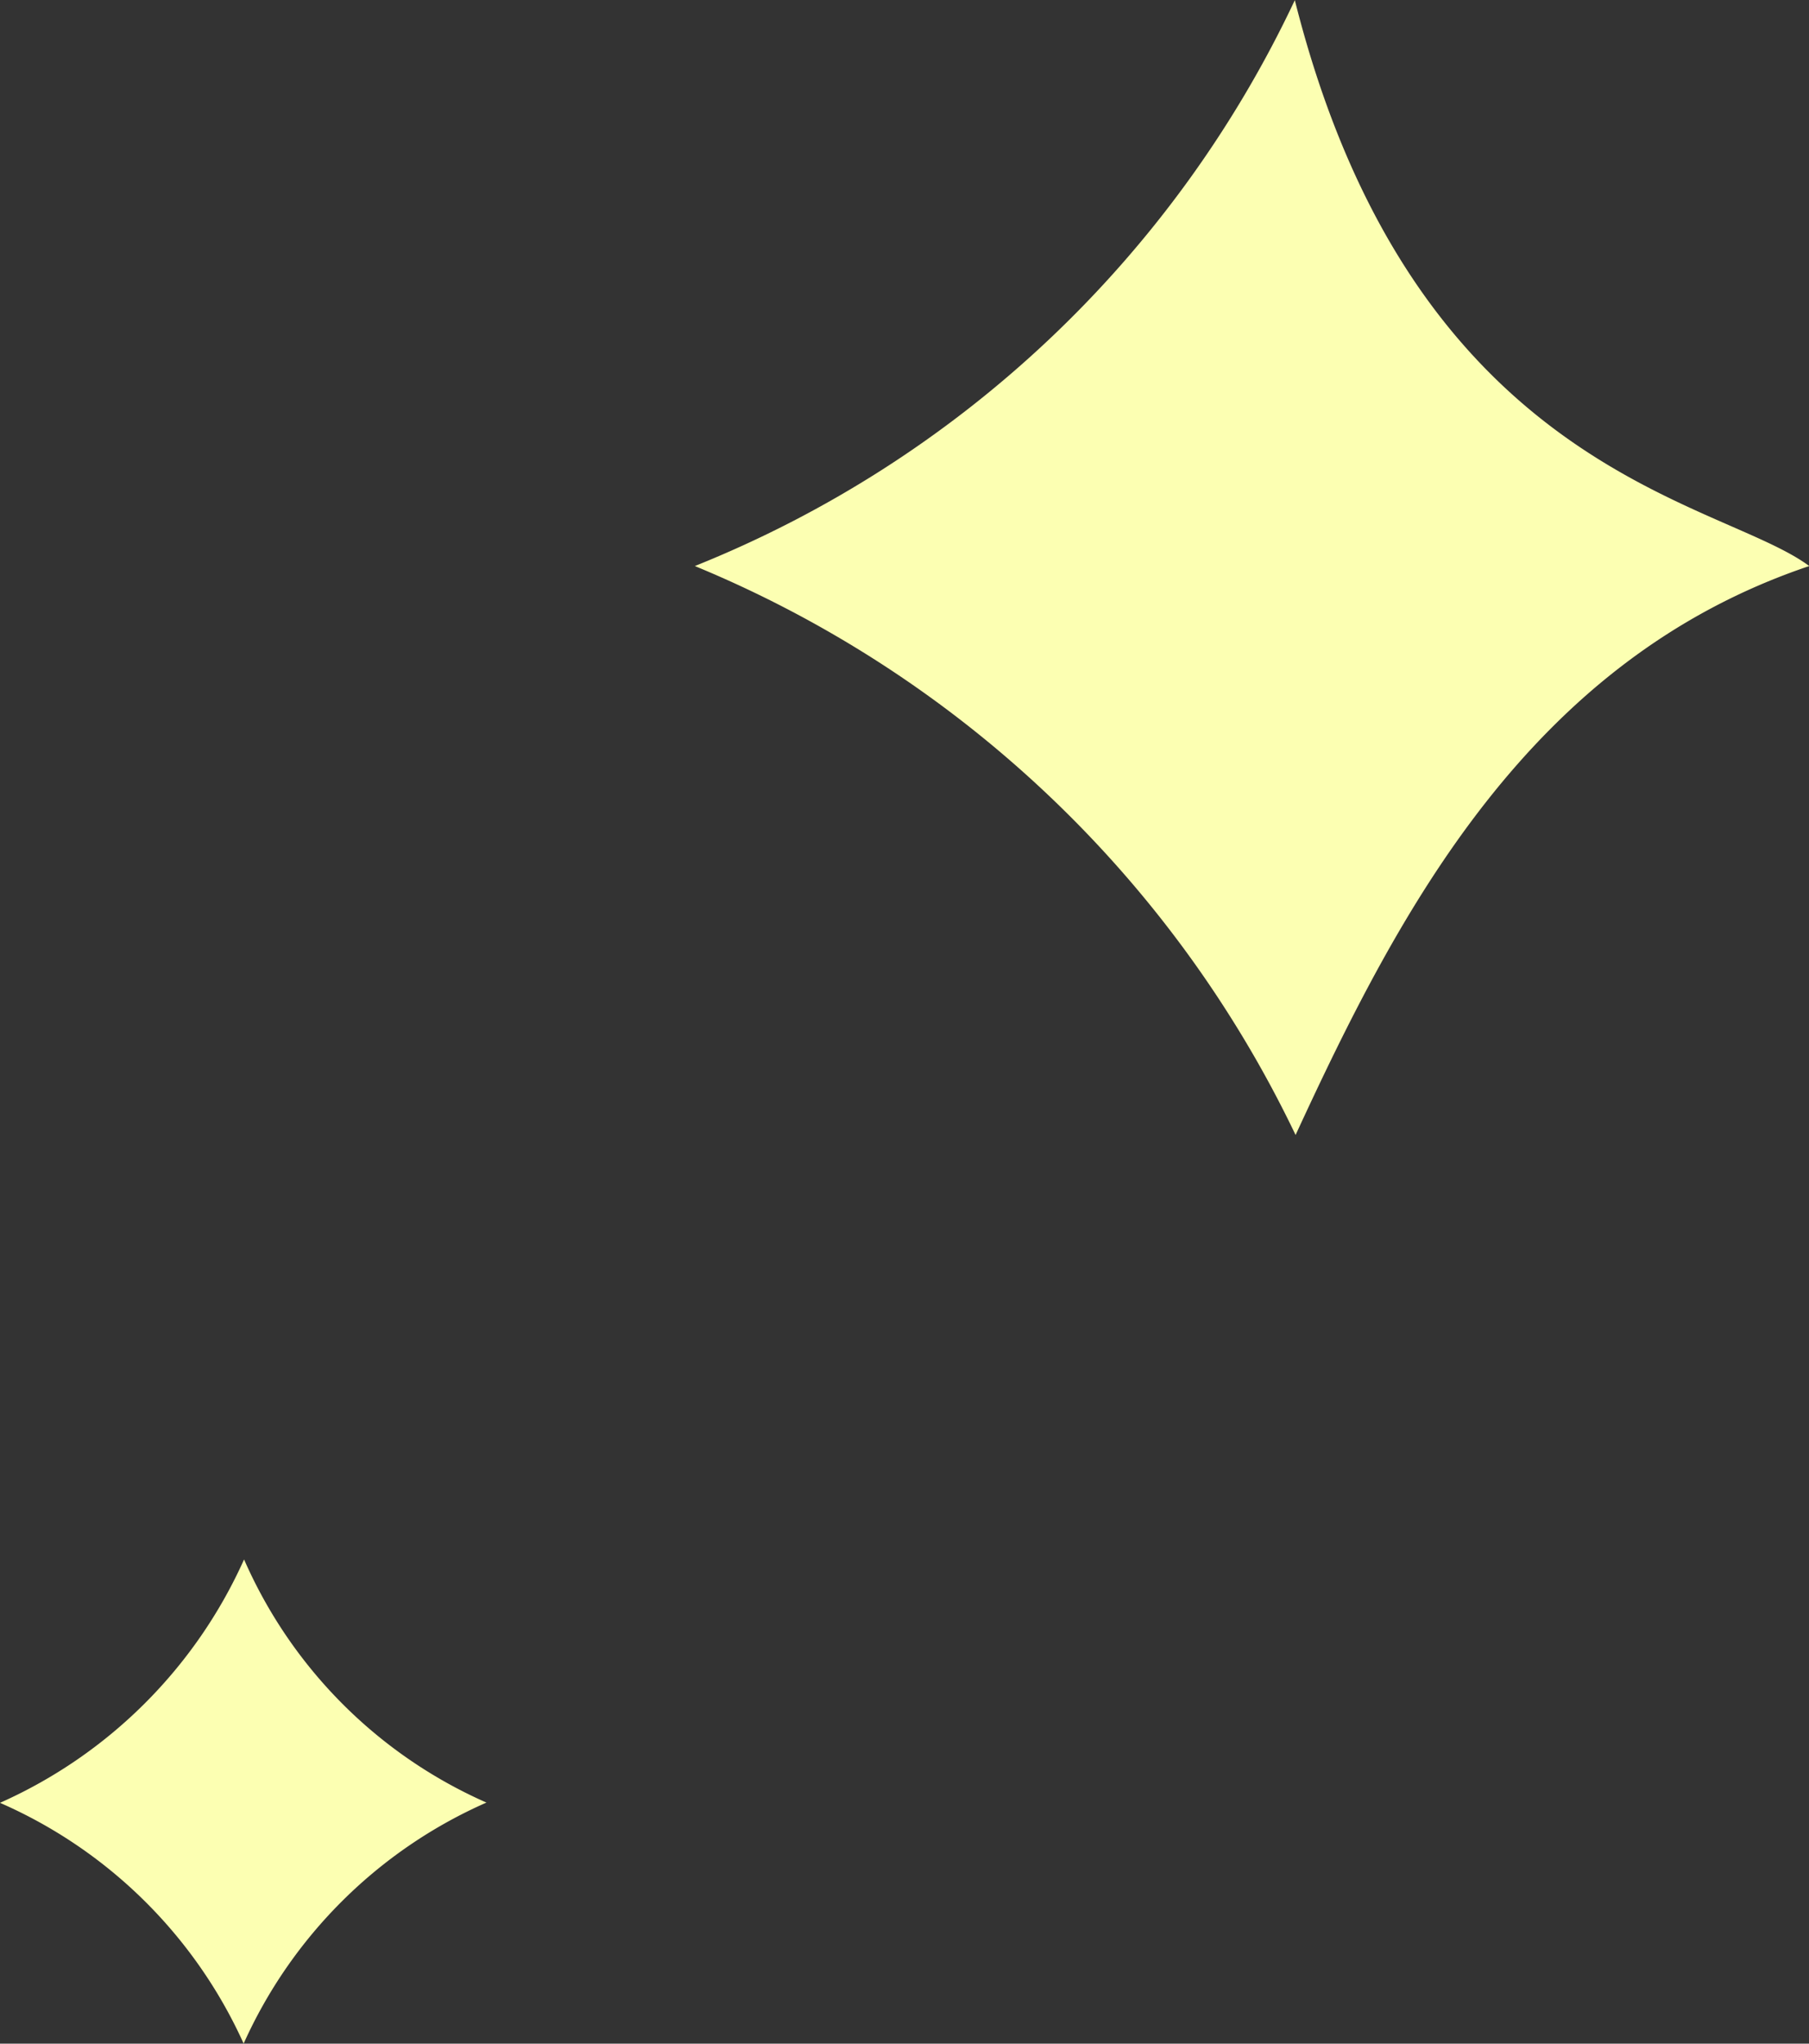 <svg xmlns="http://www.w3.org/2000/svg" width="21.317" height="24.067" viewBox="0 0 21.317 24.067">
  <rect x="0" y="0" width="21.317" height="24.067" fill="#333333" stroke="none"/>
  <g id="Group_2506" data-name="Group 2506" transform="translate(-10.513 -5.933)">
    <path id="Path_7822" data-name="Path 7822" d="M205.1,544.654c1.213-2.628,2.749-5.588,6.053-6.7-1.066-.793-4.659-1.093-6.062-6.664a13.275,13.275,0,0,1-7.07,6.664A13.594,13.594,0,0,1,205.1,544.654Z" transform="translate(-179.32 -525.355)" fill="#fcffb2"/>
    <path id="Path_7824" data-name="Path 7824" d="M342.14,646.805a5.62,5.62,0,0,1,2.871,2.835,5.619,5.619,0,0,1,2.861-2.838,5.57,5.57,0,0,1-2.856-2.863A5.686,5.686,0,0,1,342.14,646.805Z" transform="translate(-331.627 -619.641)" fill="#fcffb2"/>
  </g>
</svg>
